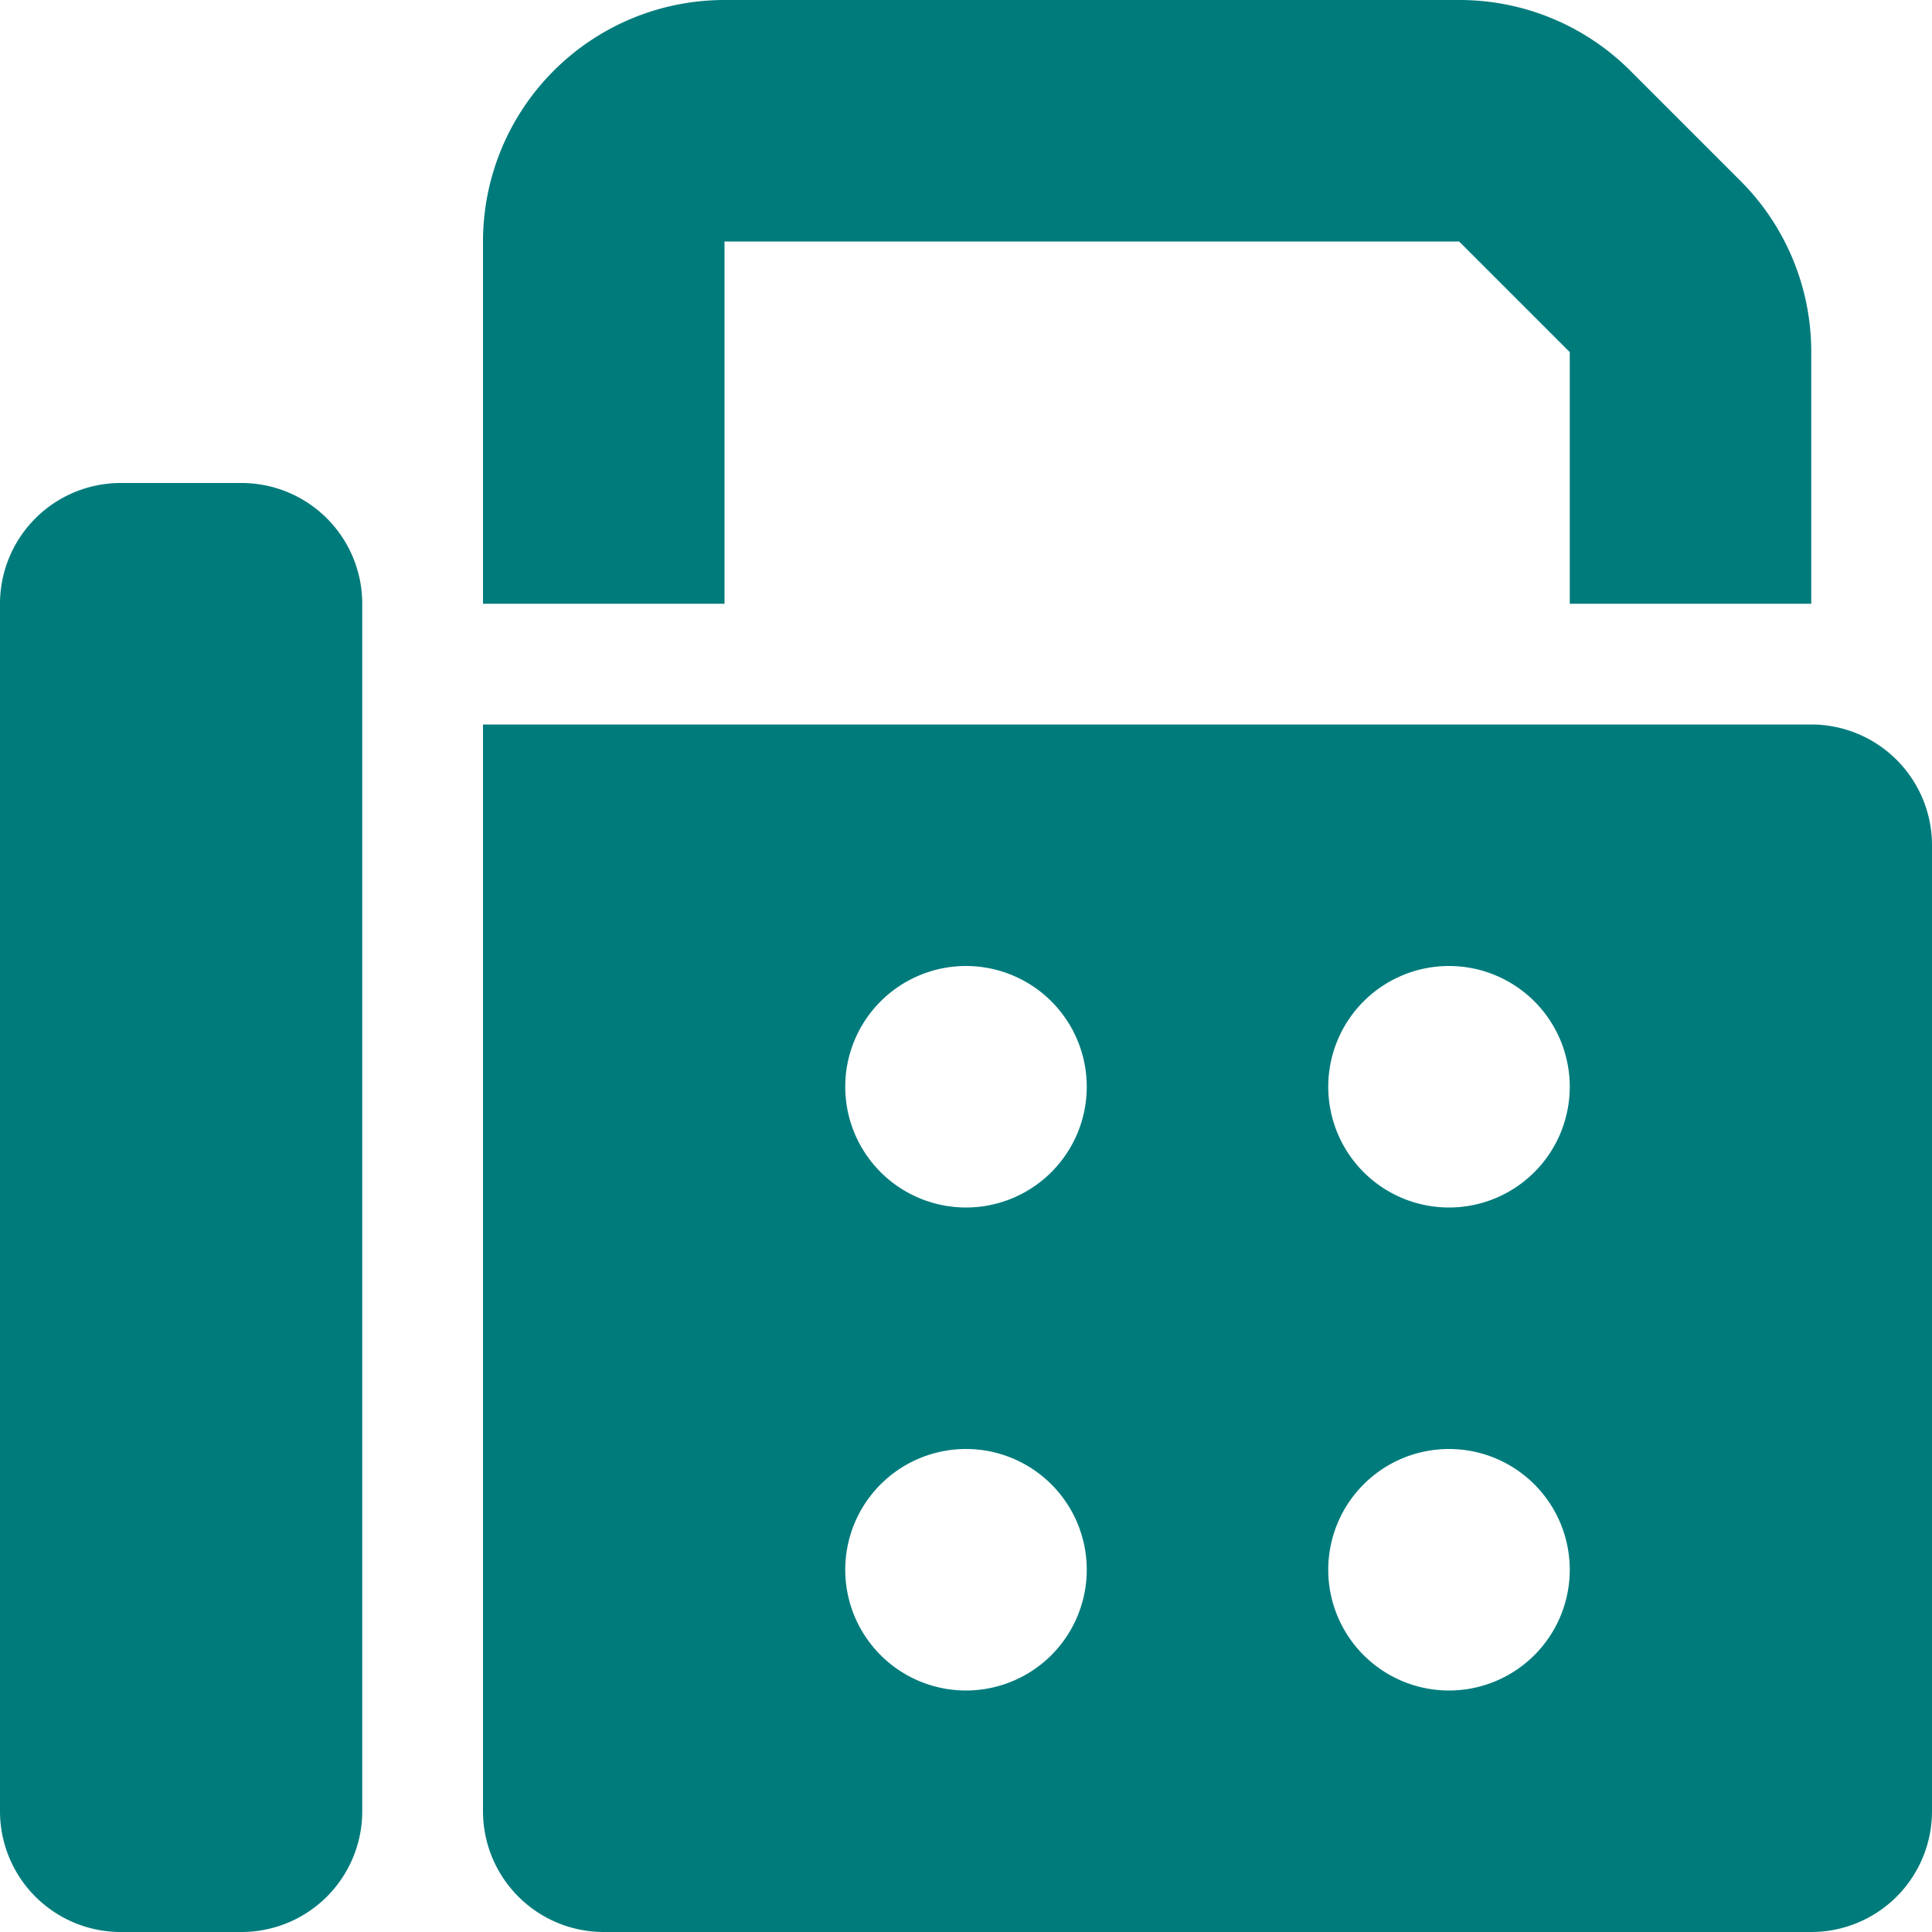 <svg xmlns="http://www.w3.org/2000/svg" width="16" height="16" viewBox="0 0 16 16">
  <path id="パス_91" data-name="パス 91" d="M4-12v3H6v-3h6.084l.916.916V-9h2v-2.084a2,2,0,0,0-.584-1.416l-.916-.916A2,2,0,0,0,12.084-14H6A2,2,0,0,0,4-12ZM0-9V1A1,1,0,0,0,1,2H2A1,1,0,0,0,3,1V-9a1,1,0,0,0-1-1H1A1,1,0,0,0,0-9ZM15-8H4V1A1,1,0,0,0,5,2H15a1,1,0,0,0,1-1V-7A1,1,0,0,0,15-8ZM8-6A1,1,0,0,1,9-5,1,1,0,0,1,8-4,1,1,0,0,1,7-5,1,1,0,0,1,8-6Zm3,1a1,1,0,0,1,1-1,1,1,0,0,1,1,1,1,1,0,0,1-1,1A1,1,0,0,1,11-5Zm1,3a1,1,0,0,1,1,1,1,1,0,0,1-1,1,1,1,0,0,1-1-1A1,1,0,0,1,12-2ZM7-1A1,1,0,0,1,8-2,1,1,0,0,1,9-1,1,1,0,0,1,8,0,1,1,0,0,1,7-1Z" transform="translate(0 14)" fill="#007b7c"/>
</svg>
